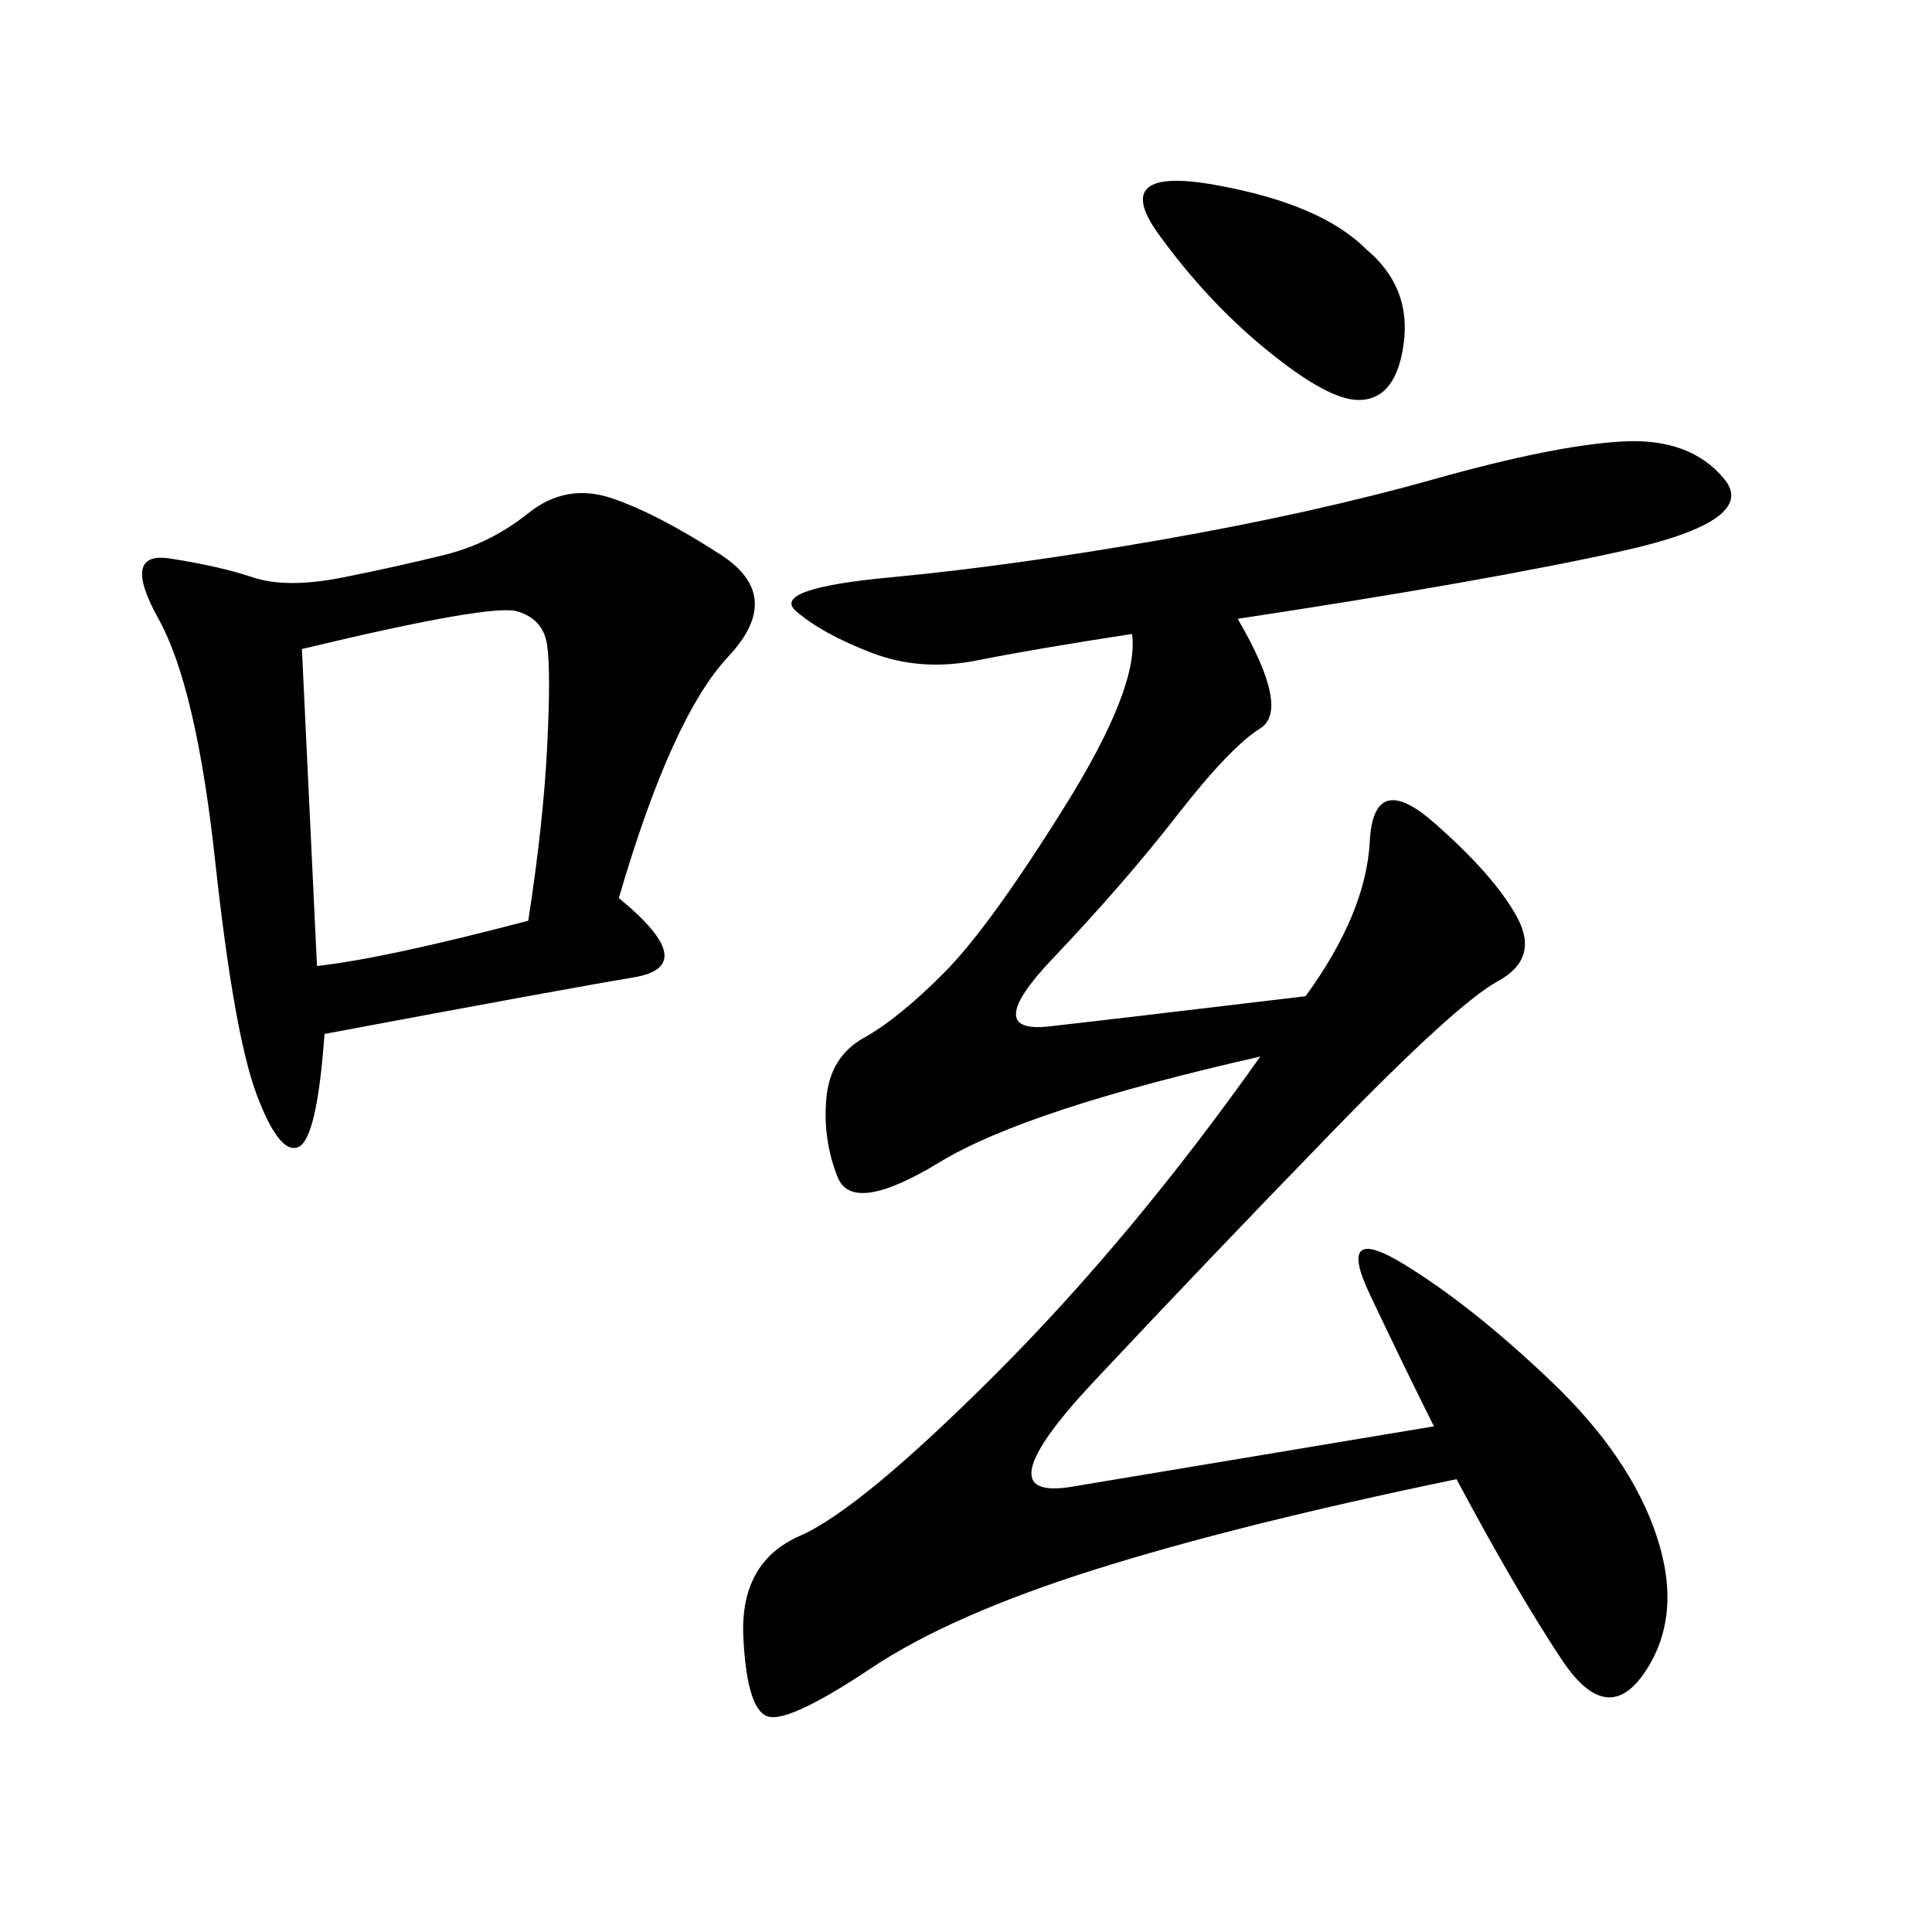<svg xmlns="http://www.w3.org/2000/svg" xmlns:xlink="http://www.w3.org/1999/xlink" width="300" height="300"><path d="M192.19 96.09Q200.39 110.16 195.70 113.09Q191.02 116.02 182.81 126.56Q174.61 137.11 163.48 148.83Q152.34 160.55 162.89 159.38Q173.44 158.20 202.73 154.69L202.73 154.69Q212.11 141.80 212.70 130.66Q213.28 119.53 222.66 127.73Q232.03 135.94 235.55 142.38Q239.06 148.83 232.62 152.34Q226.17 155.86 206.84 175.78Q187.50 195.70 169.92 214.45Q152.34 233.20 166.41 230.86L166.41 230.86L222.66 221.48Q217.97 212.11 212.70 200.98Q207.42 189.84 217.97 196.29Q228.52 202.73 240.82 214.45Q253.13 226.17 257.23 238.48Q261.33 250.78 255.47 259.57Q249.61 268.36 242.58 257.81Q235.55 247.27 226.17 229.69L226.17 229.69Q192.19 236.72 169.92 243.75Q147.66 250.78 135.35 258.98Q123.05 267.19 119.53 266.60Q116.02 266.02 115.43 254.30Q114.84 242.58 124.22 238.48Q133.59 234.38 154.69 213.28Q175.78 192.19 195.70 164.06L195.70 164.06Q159.38 172.27 145.90 180.47Q132.42 188.67 130.08 182.81Q127.73 176.95 128.32 170.51Q128.91 164.06 134.18 161.13Q139.45 158.20 146.48 151.17Q153.52 144.14 165.23 125.39Q176.95 106.64 175.78 98.44L175.78 98.44Q160.55 100.78 151.76 102.54Q142.97 104.30 135.35 101.37Q127.73 98.44 123.63 94.92Q119.53 91.41 138.28 89.65Q157.03 87.89 180.47 83.79Q203.91 79.69 222.66 74.41Q241.41 69.14 251.95 68.55Q262.50 67.97 267.77 74.41Q273.05 80.86 251.95 85.55Q230.86 90.23 192.19 96.09L192.19 96.09ZM96.09 139.45Q108.98 150 98.44 151.76Q87.89 153.52 50.39 160.55L50.39 160.55Q49.22 176.95 46.29 178.13Q43.36 179.30 39.84 169.92Q36.33 160.55 33.40 133.59Q30.47 106.64 24.61 96.09Q18.75 85.55 26.37 86.72Q33.98 87.89 39.26 89.65Q44.53 91.41 53.32 89.65Q62.11 87.89 69.14 86.13Q76.17 84.38 82.03 79.69Q87.89 75 94.92 77.34Q101.95 79.69 111.91 86.13Q121.88 92.58 113.09 101.95Q104.30 111.33 96.09 139.45L96.09 139.45ZM46.88 100.78L49.22 150Q59.77 148.83 82.03 142.97L82.03 142.97Q84.38 127.73 84.96 116.02Q85.55 104.30 84.96 100.20Q84.38 96.09 80.27 94.92Q76.17 93.75 46.88 100.78L46.88 100.78ZM212.11 38.67Q219.14 44.53 217.97 53.32Q216.80 62.11 210.94 62.11L210.94 62.11Q206.25 62.11 196.88 54.49Q187.50 46.88 179.88 36.33Q172.27 25.78 188.67 28.71Q205.08 31.64 212.11 38.67L212.11 38.67Z"/></svg>
